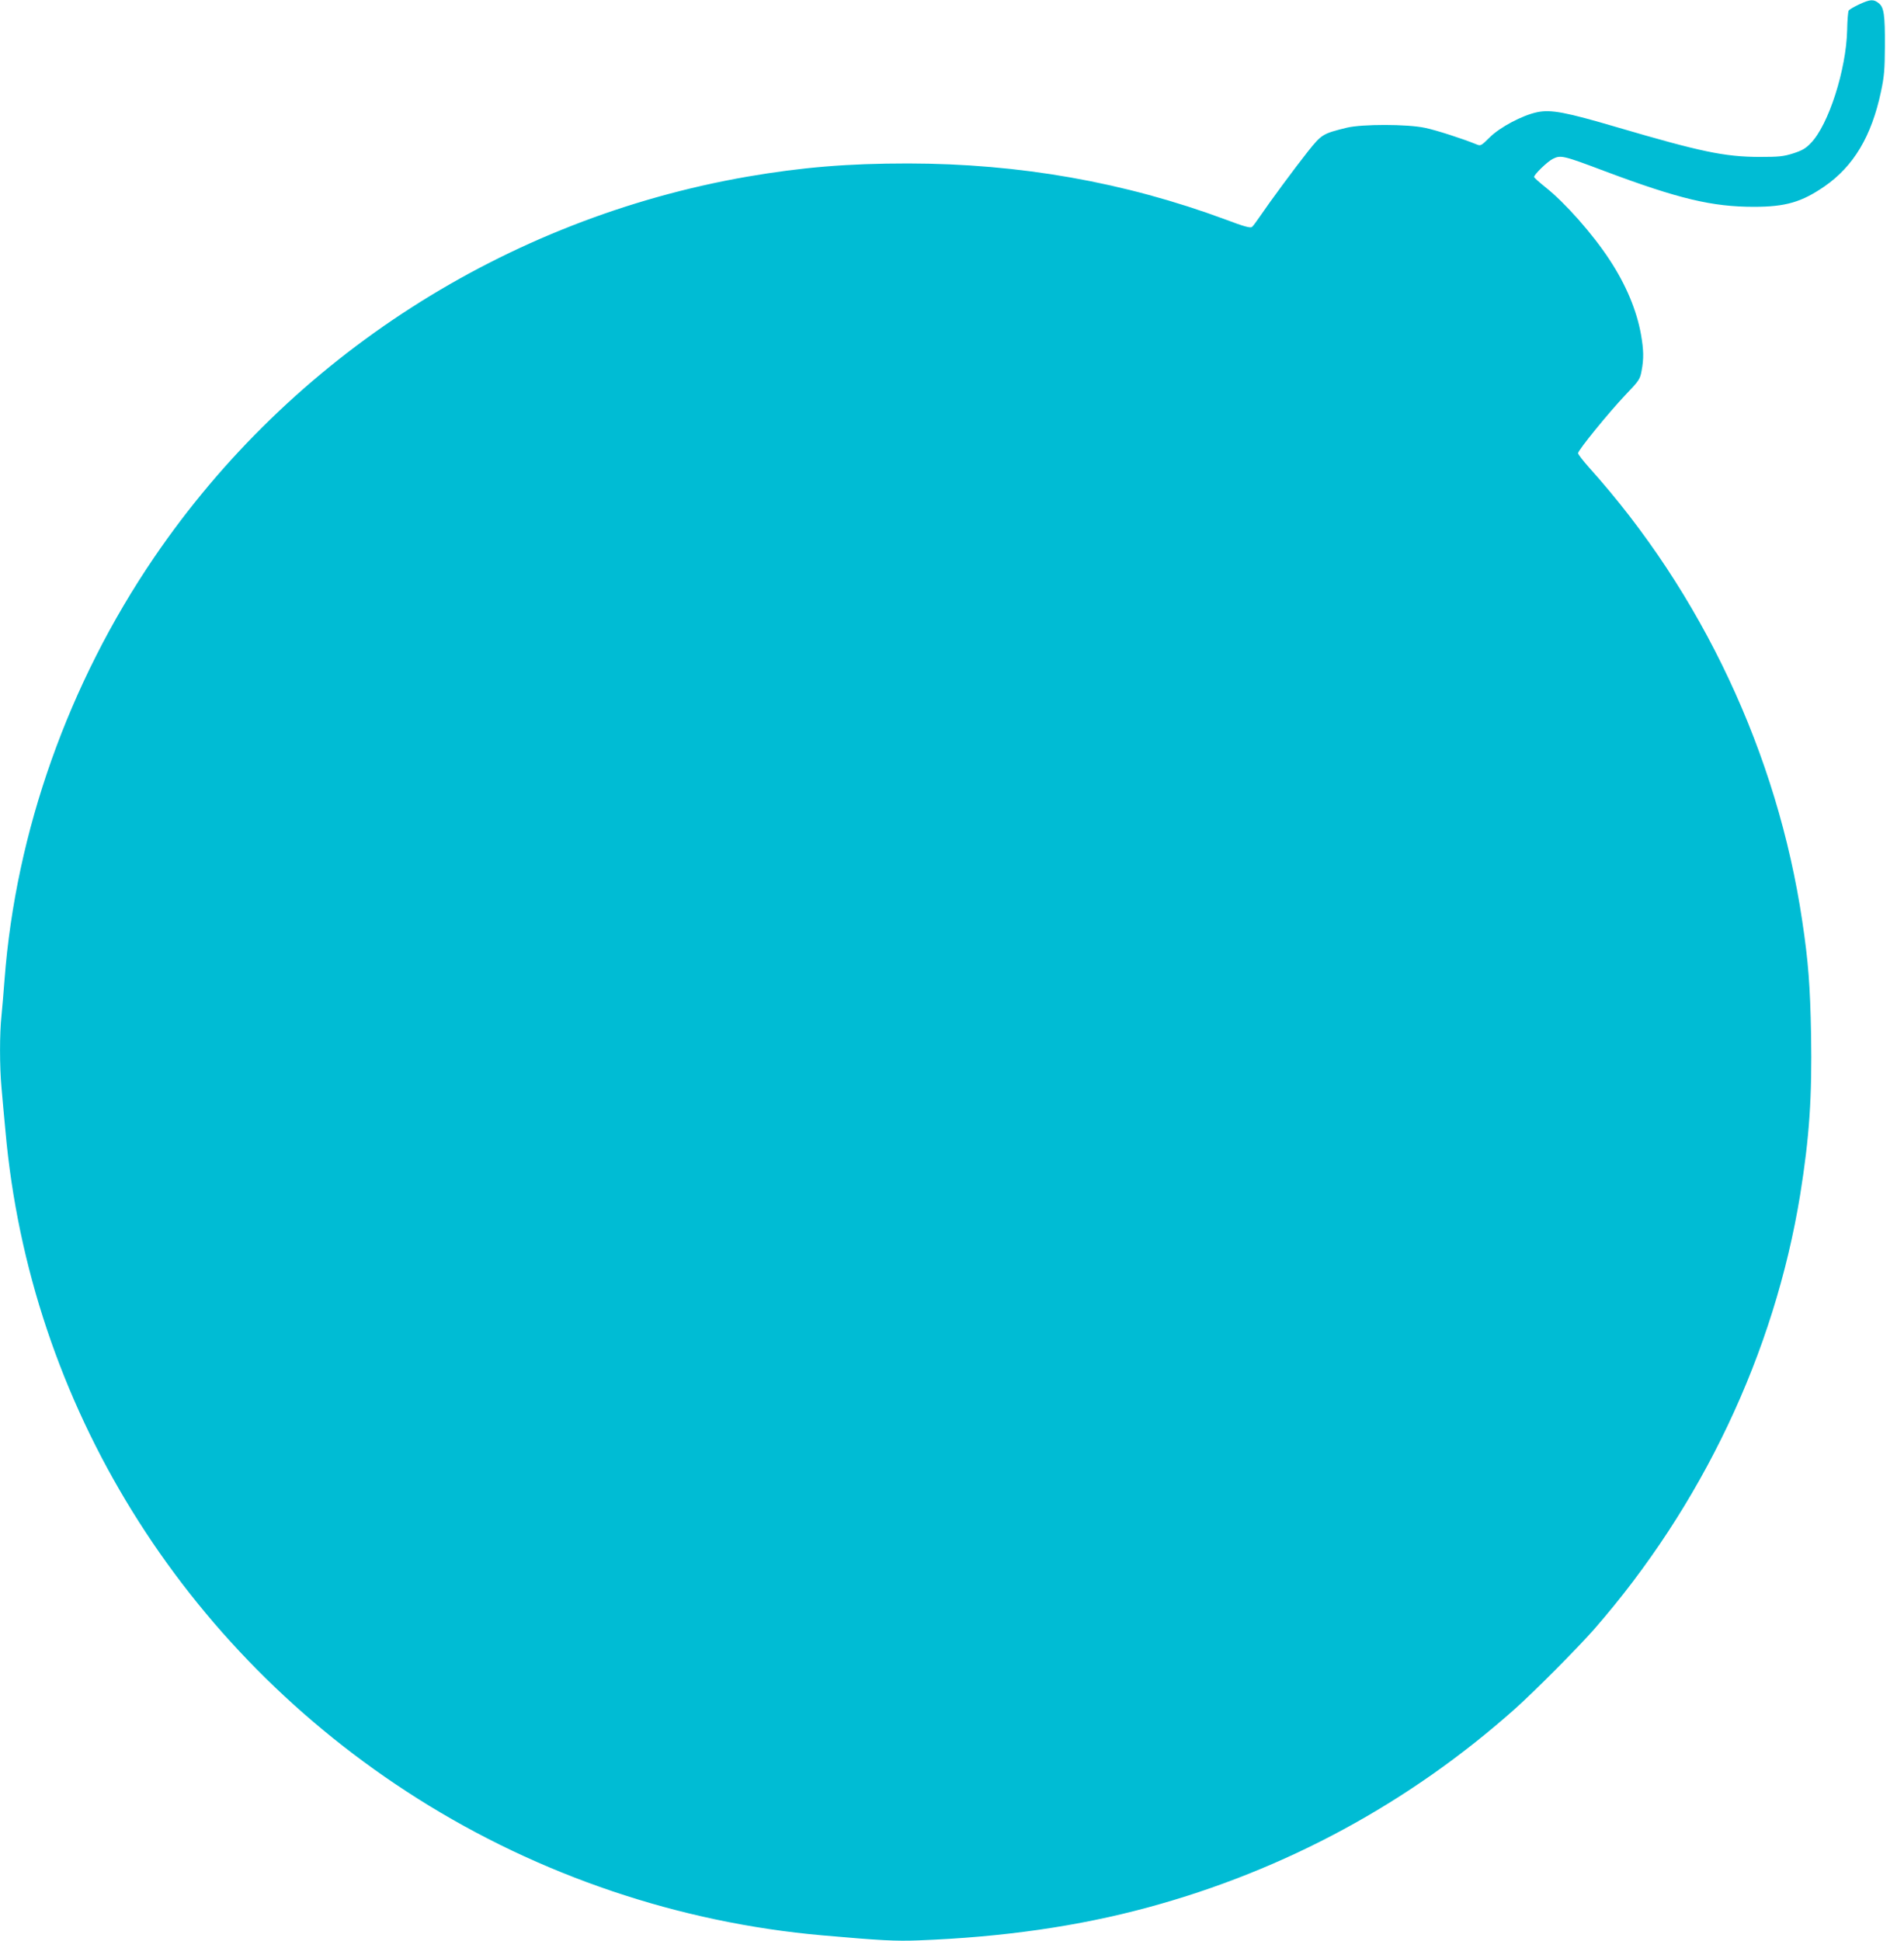 <?xml version="1.0" standalone="no"?>
<!DOCTYPE svg PUBLIC "-//W3C//DTD SVG 20010904//EN"
 "http://www.w3.org/TR/2001/REC-SVG-20010904/DTD/svg10.dtd">
<svg version="1.0" xmlns="http://www.w3.org/2000/svg"
 width="1256pt" height="1280pt" viewBox="0 0 1256 1280"
 preserveAspectRatio="xMidYMid meet">
<g transform="translate(0,1280) scale(0.1,-0.1)"
fill="#00bcd4" stroke="none">
<path d="M12264 12771 c-34 -16 -65 -34 -69 -41 -4 -7 -9 -64 -10 -129 -6
-260 -123 -625 -239 -744 -35 -37 -59 -50 -118 -69 -63 -20 -93 -23 -223 -23
-230 1 -386 34 -935 195 -343 101 -440 119 -530 100 -99 -21 -244 -98 -313
-166 -58 -57 -59 -58 -90 -45 -88 36 -261 92 -337 108 -118 25 -414 25 -515 1
-161 -40 -166 -43 -258 -158 -90 -114 -249 -329 -314 -425 -23 -34 -47 -66
-54 -72 -11 -8 -53 3 -174 49 -667 247 -1357 369 -2095 370 -399 0 -699 -25
-1060 -87 -1592 -277 -3011 -1187 -3913 -2511 -565 -829 -913 -1809 -987
-2784 -6 -80 -15 -186 -20 -237 -13 -118 -13 -337 0 -477 5 -61 17 -190 26
-286 160 -1796 1162 -3418 2719 -4402 802 -507 1726 -819 2670 -902 385 -34
485 -39 635 -33 556 21 1055 93 1515 218 903 245 1722 688 2420 1310 132 118
411 399 521 524 711 814 1189 1821 1359 2865 61 380 79 644 72 1060 -6 315
-18 479 -58 744 -163 1102 -662 2165 -1406 2992 -40 45 -73 88 -73 95 0 20
202 268 313 385 90 94 96 103 106 159 15 79 14 136 -4 239 -28 158 -99 329
-208 494 -111 169 -291 373 -422 477 -41 33 -75 63 -75 68 0 16 86 100 123
119 53 26 65 24 346 -82 486 -182 706 -234 981 -234 209 0 315 31 466 135 192
133 310 331 372 624 22 102 25 147 26 300 1 208 -6 258 -42 285 -33 26 -55 25
-128 -9z"/>
</g>
</svg>
